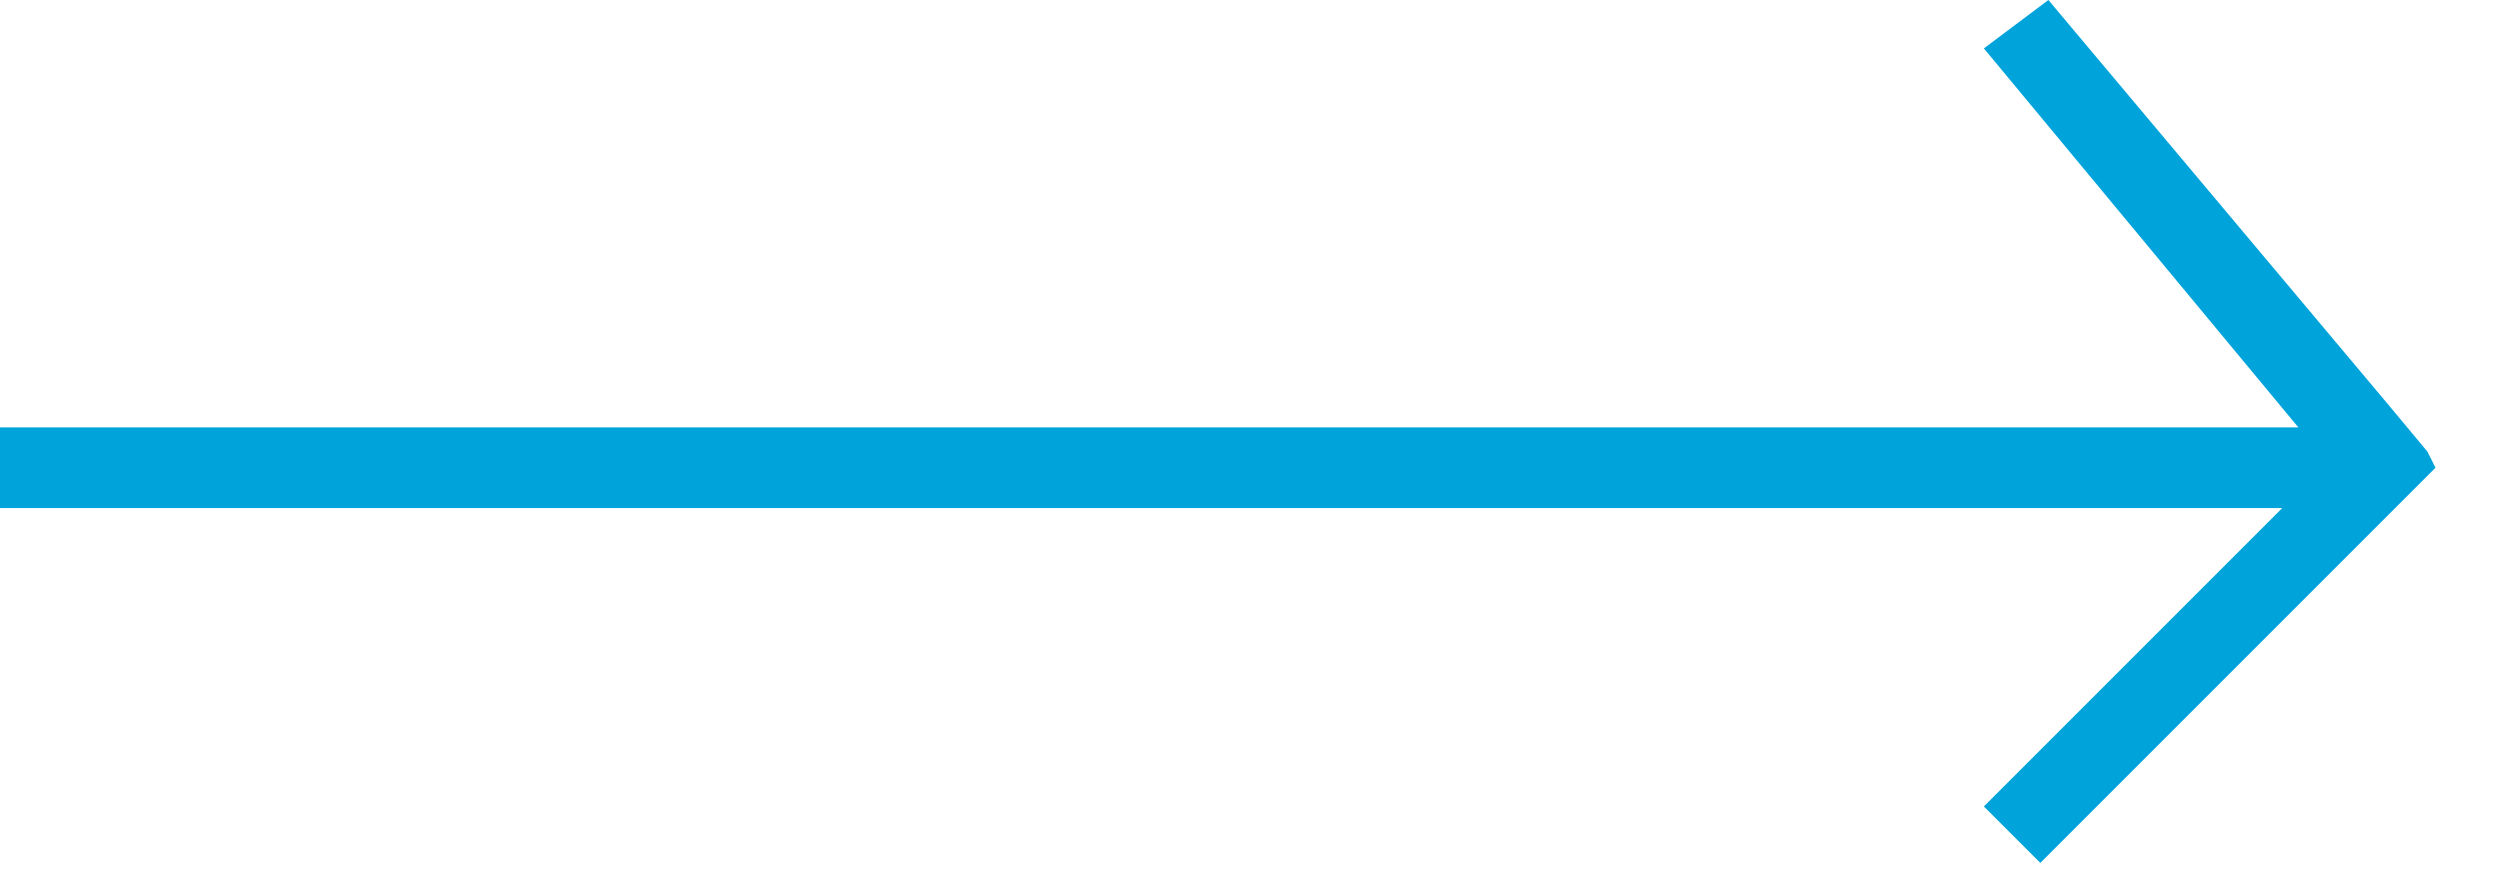 <?xml version="1.0" encoding="utf-8"?>
<!-- Generator: Adobe Illustrator 22.1.0, SVG Export Plug-In . SVG Version: 6.00 Build 0)  -->
<svg version="1.1" id="Layer_1" xmlns="http://www.w3.org/2000/svg" xmlns:xlink="http://www.w3.org/1999/xlink" x="0px" y="0px"
	 viewBox="0 0 31 11" style="enable-background:new 0 0 31 11;" xml:space="preserve">
<style type="text/css">
	.st0{fill:#00A4DB;}
</style>
<path class="st0" d="M28.3,6.3H0v-1h28.5l-3.9-4.7L25.4,0l4.2,5l0,0l0.5,0.6l0.1,0.2l-0.6,0.6l-4.3,4.3L24.6,10
	C24.6,10,28.3,6.3,28.3,6.3z"/>
</svg>
